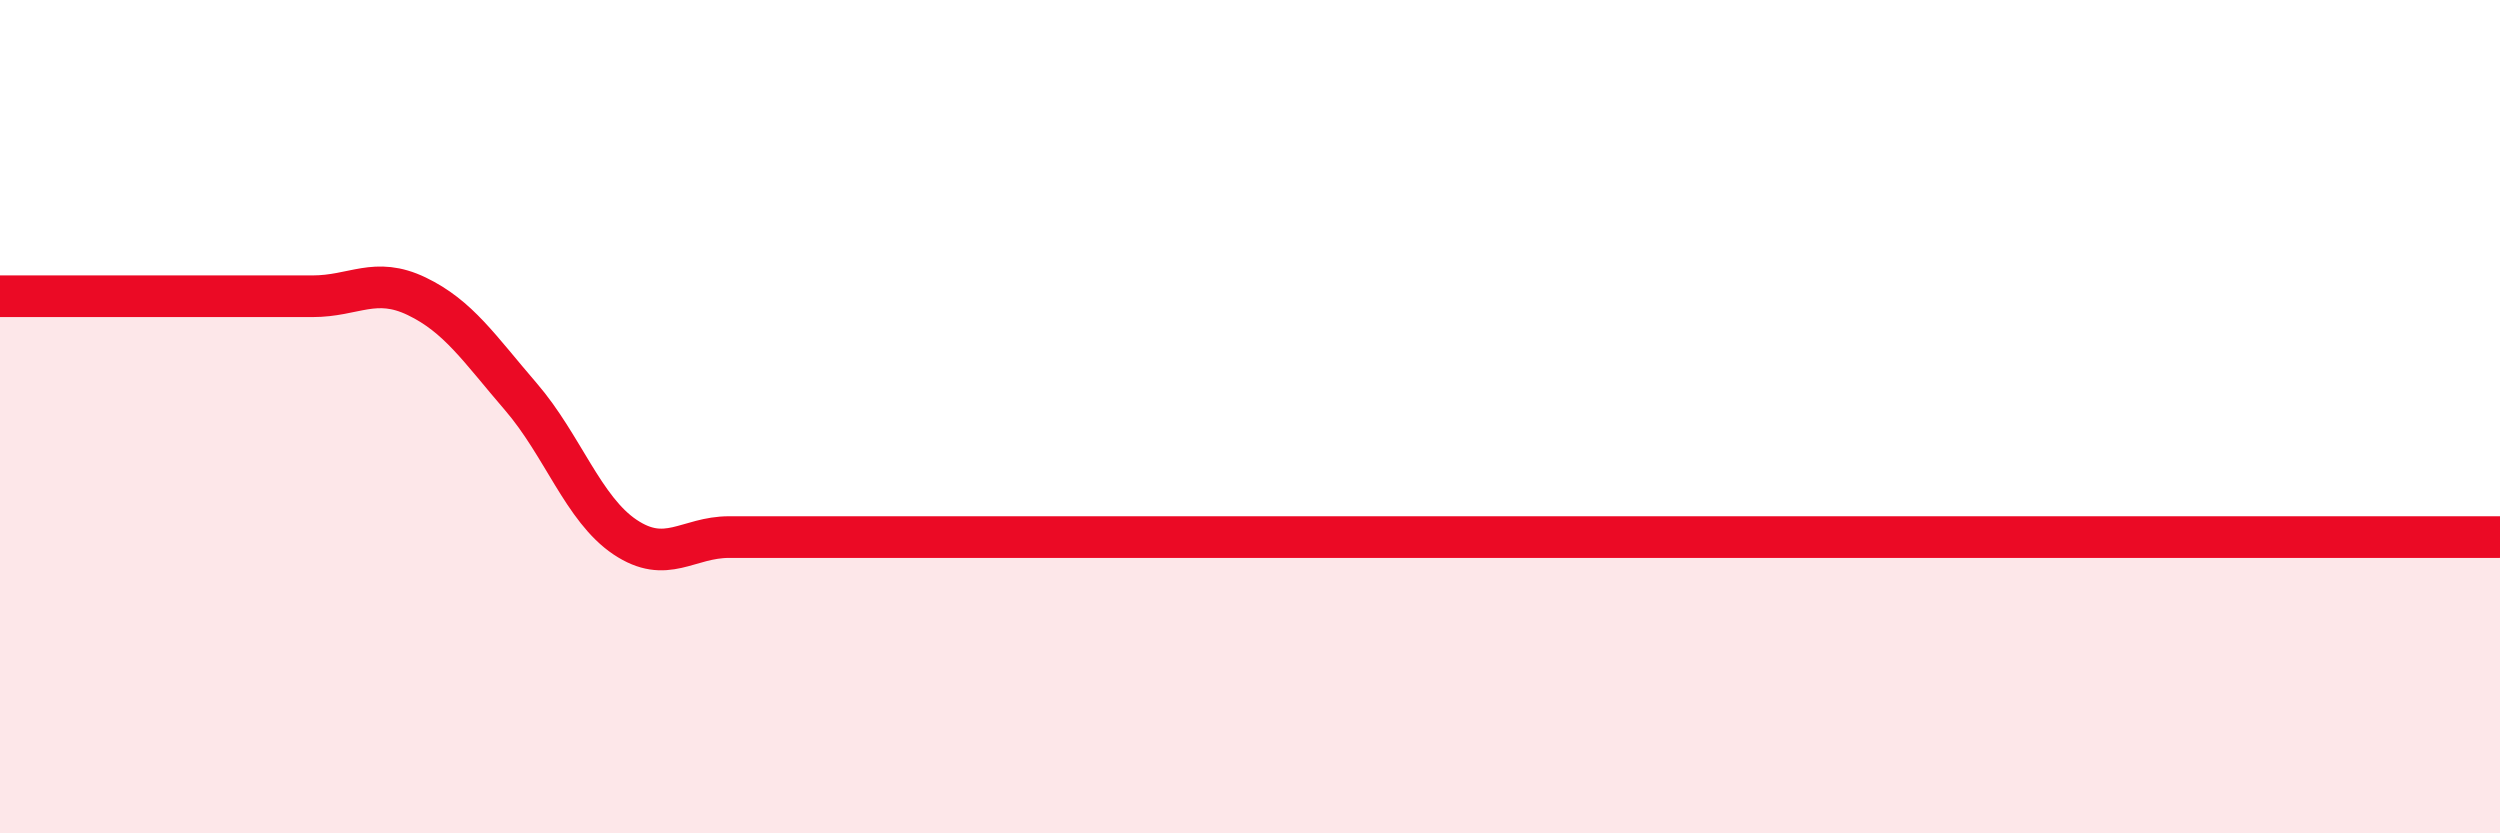 
    <svg width="60" height="20" viewBox="0 0 60 20" xmlns="http://www.w3.org/2000/svg">
      <path
        d="M 0,7.11 C 0.5,7.11 1.5,7.11 2.5,7.11 C 3.5,7.11 4,7.11 5,7.11 C 6,7.11 6.5,7.11 7.5,7.11 C 8.5,7.11 9,6.63 10,7.11 C 11,7.59 11.5,8.36 12.5,9.52 C 13.5,10.68 14,12.22 15,12.89 C 16,13.56 16.5,12.89 17.5,12.89 C 18.5,12.89 19,12.89 20,12.89 C 21,12.89 21.5,12.89 22.5,12.89 C 23.5,12.89 24,12.89 25,12.89 C 26,12.89 26.5,12.89 27.5,12.89 C 28.5,12.89 29,12.89 30,12.89 C 31,12.89 31.5,12.89 32.5,12.89 C 33.5,12.89 34,12.89 35,12.89 C 36,12.89 36.5,12.89 37.5,12.89 C 38.5,12.89 39,12.89 40,12.89 C 41,12.89 41.5,12.89 42.5,12.89 C 43.5,12.89 44,12.89 45,12.89 C 46,12.89 46.5,12.89 47.5,12.89 C 48.5,12.89 49,12.89 50,12.89 C 51,12.89 51.5,12.89 52.5,12.89 C 53.5,12.89 53.5,12.89 55,12.89 C 56.5,12.89 59,12.89 60,12.89L60 20L0 20Z"
        fill="#EB0A25"
        opacity="0.1"
        stroke-linecap="round"
        stroke-linejoin="round"
      />
      <path
        d="M 0,7.11 C 0.5,7.11 1.5,7.11 2.5,7.11 C 3.5,7.11 4,7.11 5,7.11 C 6,7.11 6.5,7.11 7.5,7.11 C 8.5,7.11 9,6.63 10,7.11 C 11,7.59 11.5,8.36 12.5,9.52 C 13.5,10.68 14,12.22 15,12.89 C 16,13.56 16.5,12.89 17.5,12.89 C 18.5,12.89 19,12.89 20,12.89 C 21,12.89 21.5,12.89 22.5,12.89 C 23.5,12.89 24,12.89 25,12.89 C 26,12.89 26.5,12.89 27.5,12.89 C 28.5,12.89 29,12.89 30,12.89 C 31,12.89 31.5,12.89 32.5,12.89 C 33.5,12.89 34,12.89 35,12.89 C 36,12.89 36.5,12.89 37.5,12.89 C 38.5,12.89 39,12.89 40,12.89 C 41,12.89 41.5,12.89 42.5,12.89 C 43.5,12.89 44,12.89 45,12.89 C 46,12.89 46.5,12.89 47.5,12.89 C 48.5,12.89 49,12.89 50,12.89 C 51,12.89 51.5,12.89 52.5,12.89 C 53.5,12.89 53.5,12.89 55,12.89 C 56.5,12.89 59,12.89 60,12.89"
        stroke="#EB0A25"
        stroke-width="1"
        fill="none"
        stroke-linecap="round"
        stroke-linejoin="round"
      />
    </svg>
  